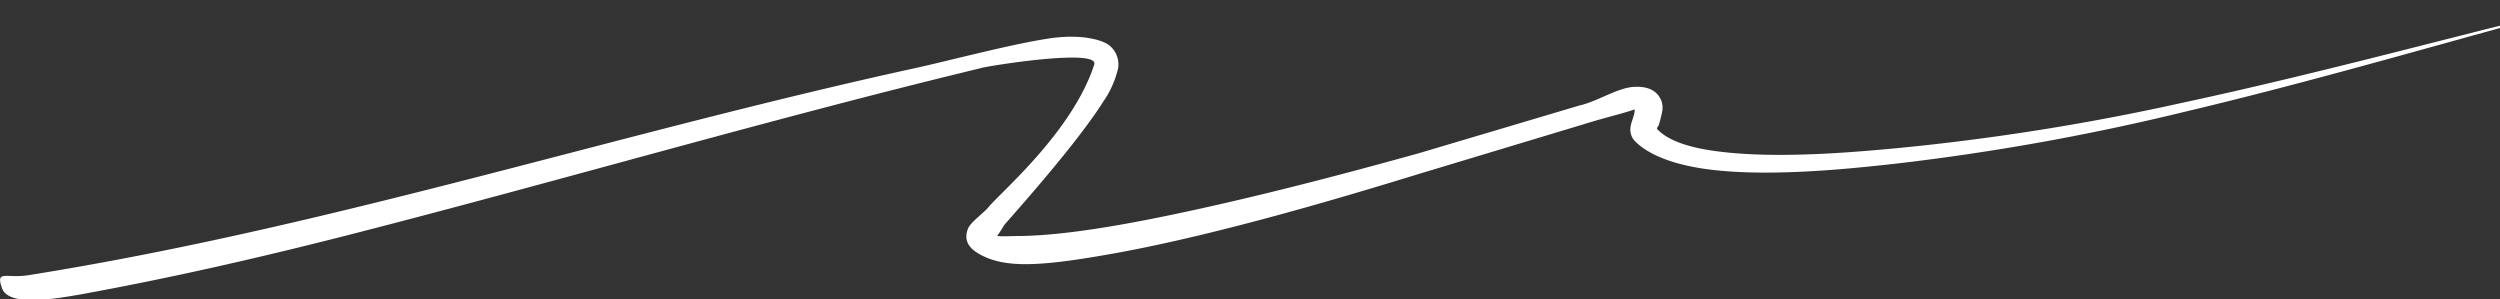 <svg xmlns="http://www.w3.org/2000/svg" xmlns:xlink="http://www.w3.org/1999/xlink" width="451" height="54" viewBox="0 0 451 54"><rect x="0" y="0" width="451" height="54" fill="#333333" stroke="none"/><defs><clipPath id="a"><rect width="451" height="54" transform="translate(472 644.977)" fill="#fff" stroke="#707070" stroke-width="1"/></clipPath></defs><g transform="translate(-472 -644.977)" clip-path="url(#a)"><g transform="translate(472.017 645)"><g transform="translate(0)"><path d="M181.582,42.553c1.1.114,2.361.007,3.743,0,6.187-.031,14.321-1.2,22.881-2.862,20.573-3.984,43.689-10.509,49.156-12L286.6,19c3.2-.713,6.821-3.178,9.77-3.349,2.3-.133,4.062.484,4.913,2.334a3.588,3.588,0,0,1,.245,1.977,22.91,22.91,0,0,1-.606,2.467c-.092.355-.5.649-.318.843,2.717,2.88,8.629,3.974,15.138,4.423,10.211.7,21.96-.437,27.626-.939a427.62,427.62,0,0,0,51.871-8.215C420.95,13.026,446.319,5.989,471.253,0c-24.73,6.507-49.857,14.071-75.379,20.118a428.232,428.232,0,0,1-52.025,9.361c-6.745.739-21.844,2.489-33.317,1.138-6.07-.715-11.132-2.36-13.93-5.159a3.029,3.029,0,0,1-.84-2.255c.014-1.064.864-2.525.769-3.505-1.38.571-5.626,1.558-9.3,2.728l-27.2,8.2c-6.26,1.854-35.247,11.124-57.713,15.121-13.192,2.347-19.693,2.724-24.338-.14-2.019-1.245-2.366-2.755-1.689-4.419.474-1.165,2.8-2.75,3.752-3.921,2.145-2.63,15.081-13.526,19.012-25.666.868-3.042-20.42.474-20.529.685C141.1,21.311,101.939,32.79,64.923,42.262,48.873,46.369,32.633,50.1,16.005,53.12c-4.187.715-12.78,2.291-13.994-1.146s.781-1.669,4.968-2.385C23.265,46.982,39.2,43.675,54.961,40c37.391-8.715,73.815-19.431,111.6-27.694,6.562-1.435,17.465-4.363,24.365-5.395,5.744-.859,9.8.242,11.047,1.432a4.414,4.414,0,0,1,1.378,3.938,17.32,17.32,0,0,1-2.662,6c-4.79,7.61-15.541,19.585-17.8,22.194-.158.182-1.019,1.693-1.3,1.945" transform="translate(-1.66)" fill="#fff" fill-rule="evenodd"/></g></g></g></svg>